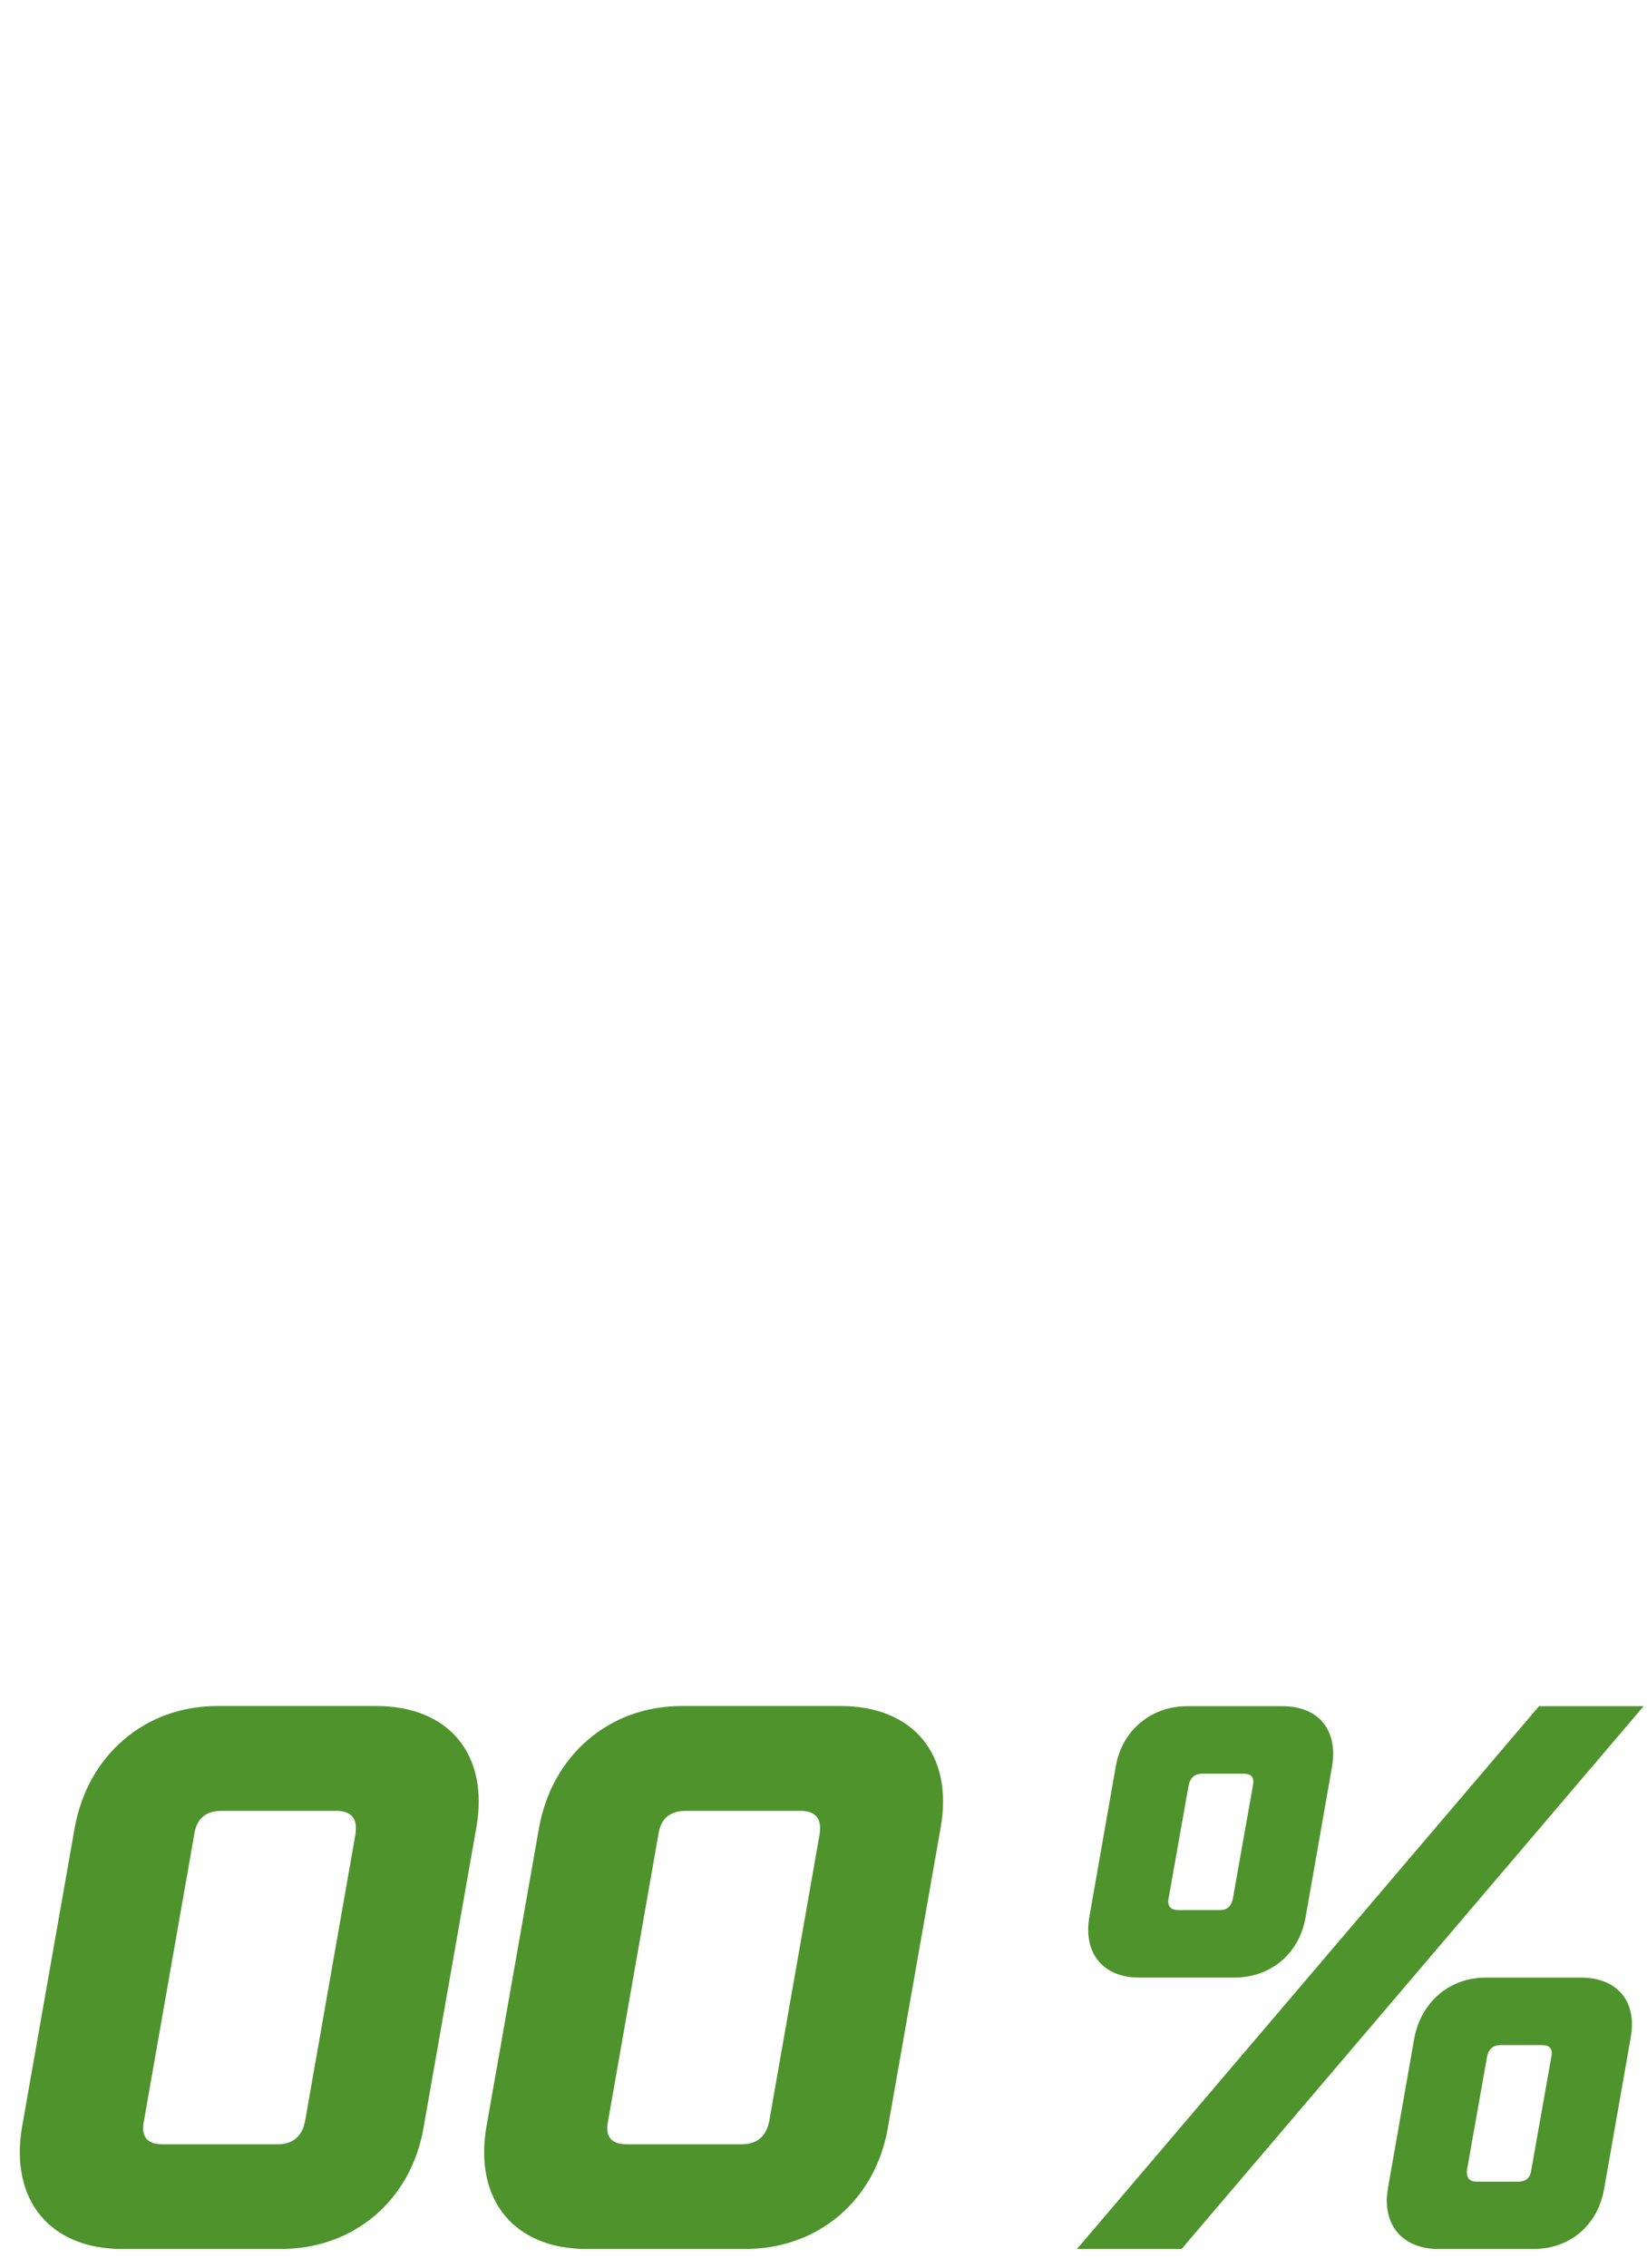 <svg width="640px" height="881px" id="eBlCDeYpVrE1" xmlns="http://www.w3.org/2000/svg" xmlns:xlink="http://www.w3.org/1999/xlink" viewBox="0 0 93.5 128" shape-rendering="geometricPrecision" text-rendering="geometricPrecision" project-id="49348db6f39d40818f97a35f035be85e" export-id="cca1d6fbdbbf4bb6aa4b3addd7933708" cached="false">
<style><![CDATA[
#eBlCDeYpVrE2_ts {animation: eBlCDeYpVrE2_ts__ts 5000ms linear 1 normal forwards}@keyframes eBlCDeYpVrE2_ts__ts { 0% {transform: translate(46.75px,43.628px) scale(0,0)} 30% {transform: translate(46.75px,43.628px) scale(0,0);animation-timing-function: cubic-bezier(0.25,0.46,0.45,0.94)} 84% {transform: translate(46.75px,43.628px) scale(1,1)} 100% {transform: translate(46.75px,43.628px) scale(1,1)}} #eBlCDeYpVrE14 {animation: eBlCDeYpVrE14_c_o 5000ms linear 1 normal forwards}@keyframes eBlCDeYpVrE14_c_o { 0% {opacity: 0} 78% {opacity: 0;animation-timing-function: step-end} 84% {opacity: 1} 100% {opacity: 1}} #eBlCDeYpVrE17 {animation: eBlCDeYpVrE17_c_o 5000ms linear 1 normal forwards}@keyframes eBlCDeYpVrE17_c_o { 0% {opacity: 0} 72% {opacity: 0;animation-timing-function: step-end} 78% {opacity: 1;animation-timing-function: step-end} 84% {opacity: 0} 100% {opacity: 0}} #eBlCDeYpVrE20 {animation: eBlCDeYpVrE20_c_o 5000ms linear 1 normal forwards}@keyframes eBlCDeYpVrE20_c_o { 0% {opacity: 0} 66% {opacity: 0;animation-timing-function: step-end} 72% {opacity: 1;animation-timing-function: step-end} 78% {opacity: 0} 100% {opacity: 0}} #eBlCDeYpVrE23 {animation: eBlCDeYpVrE23_c_o 5000ms linear 1 normal forwards}@keyframes eBlCDeYpVrE23_c_o { 0% {opacity: 0} 60% {opacity: 0;animation-timing-function: step-end} 66% {opacity: 1;animation-timing-function: step-end} 72% {opacity: 0} 100% {opacity: 0}} #eBlCDeYpVrE26 {animation: eBlCDeYpVrE26_c_o 5000ms linear 1 normal forwards}@keyframes eBlCDeYpVrE26_c_o { 0% {opacity: 0} 54% {opacity: 0;animation-timing-function: step-end} 60% {opacity: 1;animation-timing-function: step-end} 66% {opacity: 0} 100% {opacity: 0}} #eBlCDeYpVrE29 {animation: eBlCDeYpVrE29_c_o 5000ms linear 1 normal forwards}@keyframes eBlCDeYpVrE29_c_o { 0% {opacity: 0} 48% {opacity: 0;animation-timing-function: step-end} 54% {opacity: 1;animation-timing-function: step-end} 60% {opacity: 0} 100% {opacity: 0}} #eBlCDeYpVrE32 {animation: eBlCDeYpVrE32_c_o 5000ms linear 1 normal forwards}@keyframes eBlCDeYpVrE32_c_o { 0% {opacity: 0} 42% {opacity: 0;animation-timing-function: step-end} 48% {opacity: 1;animation-timing-function: step-end} 54% {opacity: 0} 100% {opacity: 0}} #eBlCDeYpVrE35 {animation: eBlCDeYpVrE35_c_o 5000ms linear 1 normal forwards}@keyframes eBlCDeYpVrE35_c_o { 0% {opacity: 0} 36% {opacity: 0;animation-timing-function: step-end} 42% {opacity: 1;animation-timing-function: step-end} 48% {opacity: 0} 100% {opacity: 0}} #eBlCDeYpVrE38 {animation: eBlCDeYpVrE38_c_o 5000ms linear 1 normal forwards}@keyframes eBlCDeYpVrE38_c_o { 0% {opacity: 0} 30% {opacity: 0;animation-timing-function: step-end} 36% {opacity: 1;animation-timing-function: step-end} 42% {opacity: 0} 100% {opacity: 0}} #eBlCDeYpVrE41 {animation: eBlCDeYpVrE41_c_o 5000ms linear 1 normal forwards}@keyframes eBlCDeYpVrE41_c_o { 0% {opacity: 1} 30% {opacity: 1;animation-timing-function: step-end} 36% {opacity: 0} 100% {opacity: 0}}
]]></style>
<defs><linearGradient id="eBlCDeYpVrE5-fill" x1="-1.768" y1="27.947" x2="58.622" y2="27.947" spreadMethod="pad" gradientUnits="userSpaceOnUse" gradientTransform="translate(0 0)"><stop id="eBlCDeYpVrE5-fill-0" offset="0%" stop-color="#97c376"/><stop id="eBlCDeYpVrE5-fill-1" offset="24%" stop-color="#a2c97b"/><stop id="eBlCDeYpVrE5-fill-2" offset="62%" stop-color="#aed081"/><stop id="eBlCDeYpVrE5-fill-3" offset="100%" stop-color="#b3d384"/></linearGradient><linearGradient id="eBlCDeYpVrE10-fill" x1="-2.353" y1="56.293" x2="115.227" y2="56.293" spreadMethod="pad" gradientUnits="userSpaceOnUse" gradientTransform="translate(0 0)"><stop id="eBlCDeYpVrE10-fill-0" offset="0%" stop-color="#4f932d"/><stop id="eBlCDeYpVrE10-fill-1" offset="14%" stop-color="#579a2c"/><stop id="eBlCDeYpVrE10-fill-2" offset="68%" stop-color="#72b12c"/><stop id="eBlCDeYpVrE10-fill-3" offset="100%" stop-color="#7dba2c"/></linearGradient></defs><g id="eBlCDeYpVrE2_ts" transform="translate(46.75,43.628) scale(0,0)"><g transform="translate(-46.75,-43.628)"><g clip-path="url(#eBlCDeYpVrE6)"><g><rect width="60.38" height="60.42" rx="0" ry="0" transform="matrix(.766-.643 0.643 0.766-17.154 18.38)" fill="url(#eBlCDeYpVrE5-fill)" stroke-width="0"/></g><clipPath id="eBlCDeYpVrE6"><path d="M46.75,0.59C24.88,0.59,6.7,16.68,4.04,38.38l42.72,5.25v-43.04h-.01Z" fill="none" stroke-width="0"/></clipPath></g><g clip-path="url(#eBlCDeYpVrE11)"><g><rect width="117.58" height="117.58" rx="0" ry="0" transform="matrix(.5-.866 0.866 0.5-33.559 65.147)" fill="url(#eBlCDeYpVrE10-fill)" stroke-width="0"/></g><clipPath id="eBlCDeYpVrE11"><path d="M46.75,0.59v43.04L4.03,38.38c-.23,1.89-.32,3.34-.32,5.25c0,23.77,19.27,43.04,43.04,43.04s43.03-19.27,43.03-43.04-19.26-43.04-43.03-43.04Z" fill="none" stroke-width="0"/></clipPath></g></g></g><path d="M87.37,96.46h5.94l-26.23,30.8h-5.94l26.23-30.8Zm-17.3,15.4h-5.41c-2.02,0-3.17-1.36-2.82-3.43l1.5-8.54c.35-2.07,2.02-3.43,4.05-3.43h5.41c2.07,0,3.17,1.36,2.82,3.43l-1.5,8.54c-.35,2.07-1.98,3.43-4.05,3.43Zm1.06-10.91c.09-.44-.09-.66-.53-.66h-2.33c-.44,0-.7.22-.79.66l-1.14,6.42c-.09.44.13.66.57.66h2.33c.44,0,.66-.22.75-.66l1.14-6.42Zm15.93,26.31h-5.41c-2.02,0-3.21-1.36-2.86-3.43l1.5-8.54c.4-2.07,2.02-3.43,4.05-3.43h5.41c2.07,0,3.21,1.36,2.82,3.43l-1.5,8.54c-.35,2.07-1.94,3.43-4,3.43h-.01Zm1.01-10.91c.09-.44-.09-.66-.53-.66h-2.33c-.44,0-.7.22-.79.66l-1.14,6.43c-.04.44.13.66.57.66h2.33c.44,0,.7-.22.75-.66l1.14-6.43Z" fill="#4f932d" stroke-width="0"/><g id="eBlCDeYpVrE14" opacity="0"><path d="M18.11,102.4h-14.57L4.6,96.46h21.92l-1.06,5.94L8.17,127.26h-7.35L18.11,102.4Z" fill="#4f932d" stroke-width="0"/><path d="M41.83,102.4h-14.57l1.06-5.94h21.92l-1.06,5.94-17.29,24.86h-7.35L41.83,102.4Z" fill="#4f932d" stroke-width="0"/></g><g id="eBlCDeYpVrE17" opacity="0"><path d="M9.88,110.14c1.28-.84,2.77-1.28,4.44-1.28h3.96c4.14,0,6.42,2.77,5.72,6.91l-.84,4.58c-.7,4.14-3.96,6.91-8.1,6.91h-8.13c-4.09,0-6.38-2.77-5.68-6.91l2.99-16.99c.75-4.14,4-6.91,8.1-6.91h8.14c4.14,0,6.43,2.77,5.68,6.91l-.48,2.77h-6.82l.44-2.42c.13-.88-.22-1.32-1.1-1.32h-5.63c-.88,0-1.41.44-1.54,1.32l-1.14,6.42-.01.01ZM16.44,120l.66-3.87c.18-.88-.22-1.32-1.1-1.32h-5.63c-.79,0-1.28.35-1.5,1.1l-.22,1.32L8.17,120c-.18.88.18,1.32,1.06,1.32h5.63c.88,0,1.41-.44,1.58-1.32Z" fill="#4f932d" stroke-width="0"/><path d="M38.22,108.87h4.31c.88,0,1.41-.44,1.54-1.32l.7-3.83c.13-.88-.22-1.32-1.1-1.32h-5.63c-.88,0-1.41.44-1.54,1.32l-.66,3.74h-6.82l.7-4.09c.75-4.14,4-6.91,8.14-6.91h8.1c4.14,0,6.42,2.77,5.68,6.91l-.44,2.55c-.48,2.68-1.98,4.8-4.14,5.94c1.76,1.14,2.51,3.26,2.07,5.9l-.48,2.6c-.7,4.14-3.96,6.91-8.1,6.91h-8.1c-4.14,0-6.42-2.77-5.72-6.91l.75-4.09h6.82l-.66,3.74c-.18.88.18,1.32,1.06,1.32h5.63c.88,0,1.41-.44,1.58-1.32l.66-3.87c.18-.88-.22-1.32-1.1-1.32h-4.31l1.06-5.94v-.01Z" fill="#4f932d" stroke-width="0"/></g><g id="eBlCDeYpVrE20" opacity="0"><path d="M5.48,96.46h21.04l-1.06,5.94h-14.21l-1.06,5.98c1.28-.84,2.77-1.28,4.44-1.28h3.96c4.14,0,6.42,2.77,5.72,6.91l-1.14,6.34c-.7,4.14-3.96,6.91-8.1,6.91h-8.09c-4.14,0-6.42-2.77-5.72-6.91l.44-2.33h6.82L8.17,120c-.18.88.18,1.32,1.06,1.32h5.63c.88,0,1.41-.44,1.58-1.32l.97-5.63c.18-.88-.22-1.32-1.1-1.32h-5.63c-.79,0-1.28.35-1.5,1.06l-.13.92-.09.44h-6.82L5.48,96.46Z" fill="#4f932d" stroke-width="0"/><path d="M30.96,96.46h21.04l-1.06,5.94h-14.21l-1.06,5.98c1.28-.84,2.77-1.28,4.44-1.28h3.96c4.14,0,6.42,2.77,5.72,6.91l-1.14,6.34c-.7,4.14-3.96,6.91-8.1,6.91h-8.1c-4.14,0-6.42-2.77-5.72-6.91l.44-2.33h6.82L33.64,120c-.18.88.18,1.32,1.06,1.32h5.63c.88,0,1.41-.44,1.58-1.32l.97-5.63c.18-.88-.22-1.32-1.1-1.32h-5.63c-.79,0-1.28.35-1.5,1.06l-.13.92-.09.44h-6.82l3.34-19.01h.01Z" fill="#4f932d" stroke-width="0"/></g><g id="eBlCDeYpVrE23" opacity="0"><path d="M16.19,122.55h-15.09l1.06-5.94L20.29,96.45h7.35l-3.56,20.16h3.52l-1.06,5.94h-3.52l-.79,4.71h-6.82l.79-4.71h-.01Zm1.06-5.94l1.89-10.65L9.5,116.61h7.75Z" fill="#4f932d" stroke-width="0"/><path d="M43.91,120l.97-5.5c-1.28.79-2.82,1.23-4.44,1.23h-3.96c-4.14,0-6.42-2.77-5.72-6.91l.97-5.46c.75-4.14,4-6.91,8.14-6.91h8.14c4.09,0,6.38,2.77,5.63,6.91l-2.99,16.99c-.7,4.14-3.96,6.91-8.05,6.91h-8.14c-4.14,0-6.42-2.77-5.72-6.91l.35-1.89h6.82L35.65,120c-.18.88.18,1.32,1.06,1.32h5.63c.88,0,1.41-.44,1.58-1.32h-.01ZM38.5,103.72l-.84,4.75c-.18.88.22,1.32,1.1,1.32h5.63c.88,0,1.36-.44,1.54-1.32l.18-1.1.66-3.65c.13-.88-.22-1.32-1.1-1.32h-5.63c-.88,0-1.41.44-1.54,1.32Z" fill="#4f932d" stroke-width="0"/></g><g id="eBlCDeYpVrE26" opacity="0"><path d="M16.19,122.55h-15.09l1.06-5.94L20.29,96.45h7.35l-3.56,20.16h3.52l-1.06,5.94h-3.52l-.79,4.71h-6.82l.79-4.71h-.01Zm1.06-5.94l1.89-10.65L9.5,116.61h7.75Z" fill="#4f932d" stroke-width="0"/><path d="M39.87,127.26h-6.82l4.18-23.9-7.66,4.88l1.19-6.91l7.7-4.88h6.82l-5.41,30.8v.01Z" fill="#4f932d" stroke-width="0"/></g><g id="eBlCDeYpVrE29" opacity="0"><path d="M12.74,108.87h4.31c.88,0,1.41-.44,1.54-1.32l.7-3.83c.13-.88-.22-1.32-1.1-1.32h-5.63c-.88,0-1.41.44-1.54,1.32l-.66,3.74h-6.82l.7-4.09c.75-4.14,4-6.91,8.14-6.91h8.1c4.14,0,6.43,2.77,5.68,6.91l-.44,2.55c-.48,2.68-1.98,4.8-4.14,5.94c1.76,1.14,2.51,3.26,2.07,5.9l-.48,2.6c-.7,4.14-3.96,6.91-8.1,6.91h-8.09c-4.14,0-6.42-2.77-5.72-6.91l.75-4.09h6.82l-.66,3.74c-.18.88.18,1.32,1.06,1.32h5.63c.88,0,1.41-.44,1.58-1.32l.66-3.87c.18-.88-.22-1.32-1.1-1.32h-4.31l1.06-5.94-.01-.01Z" fill="#4f932d" stroke-width="0"/><path d="M35.36,110.14c1.28-.84,2.77-1.28,4.44-1.28h3.96c4.14,0,6.42,2.77,5.72,6.91l-.84,4.58c-.7,4.14-3.96,6.91-8.1,6.91h-8.14c-4.09,0-6.38-2.77-5.68-6.91l2.99-16.99c.75-4.14,4-6.91,8.1-6.91h8.14c4.14,0,6.42,2.77,5.68,6.91l-.48,2.77h-6.82l.44-2.42c.13-.88-.22-1.32-1.1-1.32h-5.63c-.88,0-1.41.44-1.54,1.32l-1.14,6.42v.01ZM41.91,120l.66-3.87c.18-.88-.22-1.32-1.1-1.32h-5.63c-.79,0-1.28.35-1.5,1.1l-.22,1.32-.48,2.77c-.18.88.18,1.32,1.06,1.32h5.63c.88,0,1.41-.44,1.58-1.32Z" fill="#4f932d" stroke-width="0"/></g><g id="eBlCDeYpVrE32" opacity="0"><path d="M11.54,121.32h12.45l-1.01,5.94h-21.91l1.01-5.94L19.2,107.81c.31-.22.48-.57.57-1.06l.53-3.04c.13-.88-.22-1.32-1.1-1.32h-5.63c-.88,0-1.41.44-1.54,1.32l-.84,4.62h-6.82l.88-4.97c.75-4.14,4-6.91,8.14-6.91h8.14c4.09,0,6.38,2.77,5.63,6.91l-.57,3.3c-.44,2.42-1.8,4.27-3.52,5.59l-11.53,9.07Z" fill="#4f932d" stroke-width="0"/><path d="M39.22,108.87h4.31c.88,0,1.41-.44,1.54-1.32l.7-3.83c.13-.88-.22-1.32-1.1-1.32h-5.63c-.88,0-1.41.44-1.54,1.32l-.66,3.74h-6.82l.7-4.09c.75-4.14,4-6.91,8.14-6.91h8.1c4.14,0,6.42,2.77,5.68,6.91l-.44,2.55c-.48,2.68-1.98,4.8-4.14,5.94c1.76,1.14,2.51,3.26,2.07,5.9l-.48,2.6c-.7,4.14-3.96,6.91-8.1,6.91h-8.1c-4.14,0-6.42-2.77-5.72-6.91l.75-4.09h6.82l-.66,3.74c-.18.88.18,1.32,1.06,1.32h5.63c.88,0,1.41-.44,1.58-1.32l.66-3.87c.18-.88-.22-1.32-1.1-1.32h-4.31l1.06-5.94v-.01Z" fill="#4f932d" stroke-width="0"/></g><g id="eBlCDeYpVrE35" opacity="0"><path d="M20.39,127.26h-6.82l4.18-23.9-7.66,4.88l1.19-6.91l7.7-4.88h6.82l-5.41,30.8v.01Z" fill="#4f932d" stroke-width="0"/><path d="M34.43,121.32h12.45l-1.01,5.94h-21.92l1.01-5.94l17.12-13.51c.31-.22.48-.57.57-1.06l.53-3.04c.13-.88-.22-1.32-1.1-1.32h-5.63c-.88,0-1.41.44-1.54,1.32l-.84,4.62h-6.82l.88-4.97c.75-4.14,4-6.91,8.14-6.91h8.14c4.09,0,6.38,2.77,5.63,6.91l-.57,3.3c-.44,2.42-1.8,4.27-3.52,5.59l-11.53,9.07h.01Z" fill="#4f932d" stroke-width="0"/></g><g id="eBlCDeYpVrE38" opacity="0"><path d="M15.95,127.26h-9.02c-4.09,0-6.38-2.77-5.68-6.91l2.99-16.99c.75-4.14,4-6.91,8.1-6.91h9.02c4.14,0,6.42,2.77,5.68,6.91l-2.99,16.99c-.7,4.14-3.96,6.91-8.1,6.91Zm4.23-23.54c.13-.88-.22-1.32-1.1-1.32h-6.51c-.88,0-1.41.44-1.54,1.32L8.17,120c-.18.88.18,1.32,1.06,1.32h6.51c.88,0,1.41-.44,1.58-1.32l2.86-16.28Z" fill="#4f932d" stroke-width="0"/><path d="M39.1,108.87h4.31c.88,0,1.41-.44,1.54-1.32l.7-3.83c.13-.88-.22-1.32-1.1-1.32h-5.63c-.88,0-1.41.44-1.54,1.32l-.66,3.74h-6.82l.7-4.09c.75-4.14,4-6.91,8.14-6.91h8.1c4.14,0,6.43,2.77,5.68,6.91l-.44,2.55c-.48,2.68-1.98,4.8-4.14,5.94c1.76,1.14,2.51,3.26,2.07,5.9l-.48,2.6c-.7,4.14-3.96,6.91-8.1,6.91h-8.1c-4.14,0-6.42-2.77-5.72-6.91l.75-4.09h6.82l-.66,3.74c-.18.88.18,1.32,1.06,1.32h5.63c.88,0,1.41-.44,1.58-1.32l.66-3.87c.18-.88-.22-1.32-1.1-1.32h-4.31l1.06-5.94v-.01Z" fill="#4f932d" stroke-width="0"/></g><g id="eBlCDeYpVrE41"><path d="M15.95,127.26h-9.02c-4.09,0-6.38-2.77-5.68-6.91l2.99-16.99c.75-4.14,4-6.91,8.1-6.91h9.02c4.14,0,6.42,2.77,5.68,6.91l-2.99,16.99c-.7,4.14-3.96,6.91-8.1,6.91Zm4.23-23.54c.13-.88-.22-1.32-1.1-1.32h-6.51c-.88,0-1.41.44-1.54,1.32L8.17,120c-.18.88.18,1.32,1.06,1.32h6.51c.88,0,1.41-.44,1.58-1.32l2.86-16.28Z" fill="#4f932d" stroke-width="0"/><path d="M42.31,127.26h-9.02c-4.09,0-6.38-2.77-5.68-6.91l2.99-16.99c.75-4.14,4-6.91,8.1-6.91h9.02c4.14,0,6.42,2.77,5.68,6.91l-2.99,16.99c-.7,4.14-3.96,6.91-8.1,6.91Zm4.22-23.54c.13-.88-.22-1.32-1.1-1.32h-6.51c-.88,0-1.41.44-1.54,1.32L34.52,120c-.18.88.18,1.32,1.06,1.32h6.51c.88,0,1.41-.44,1.58-1.32l2.86-16.28Z" fill="#4f932d" stroke-width="0"/></g></svg>
